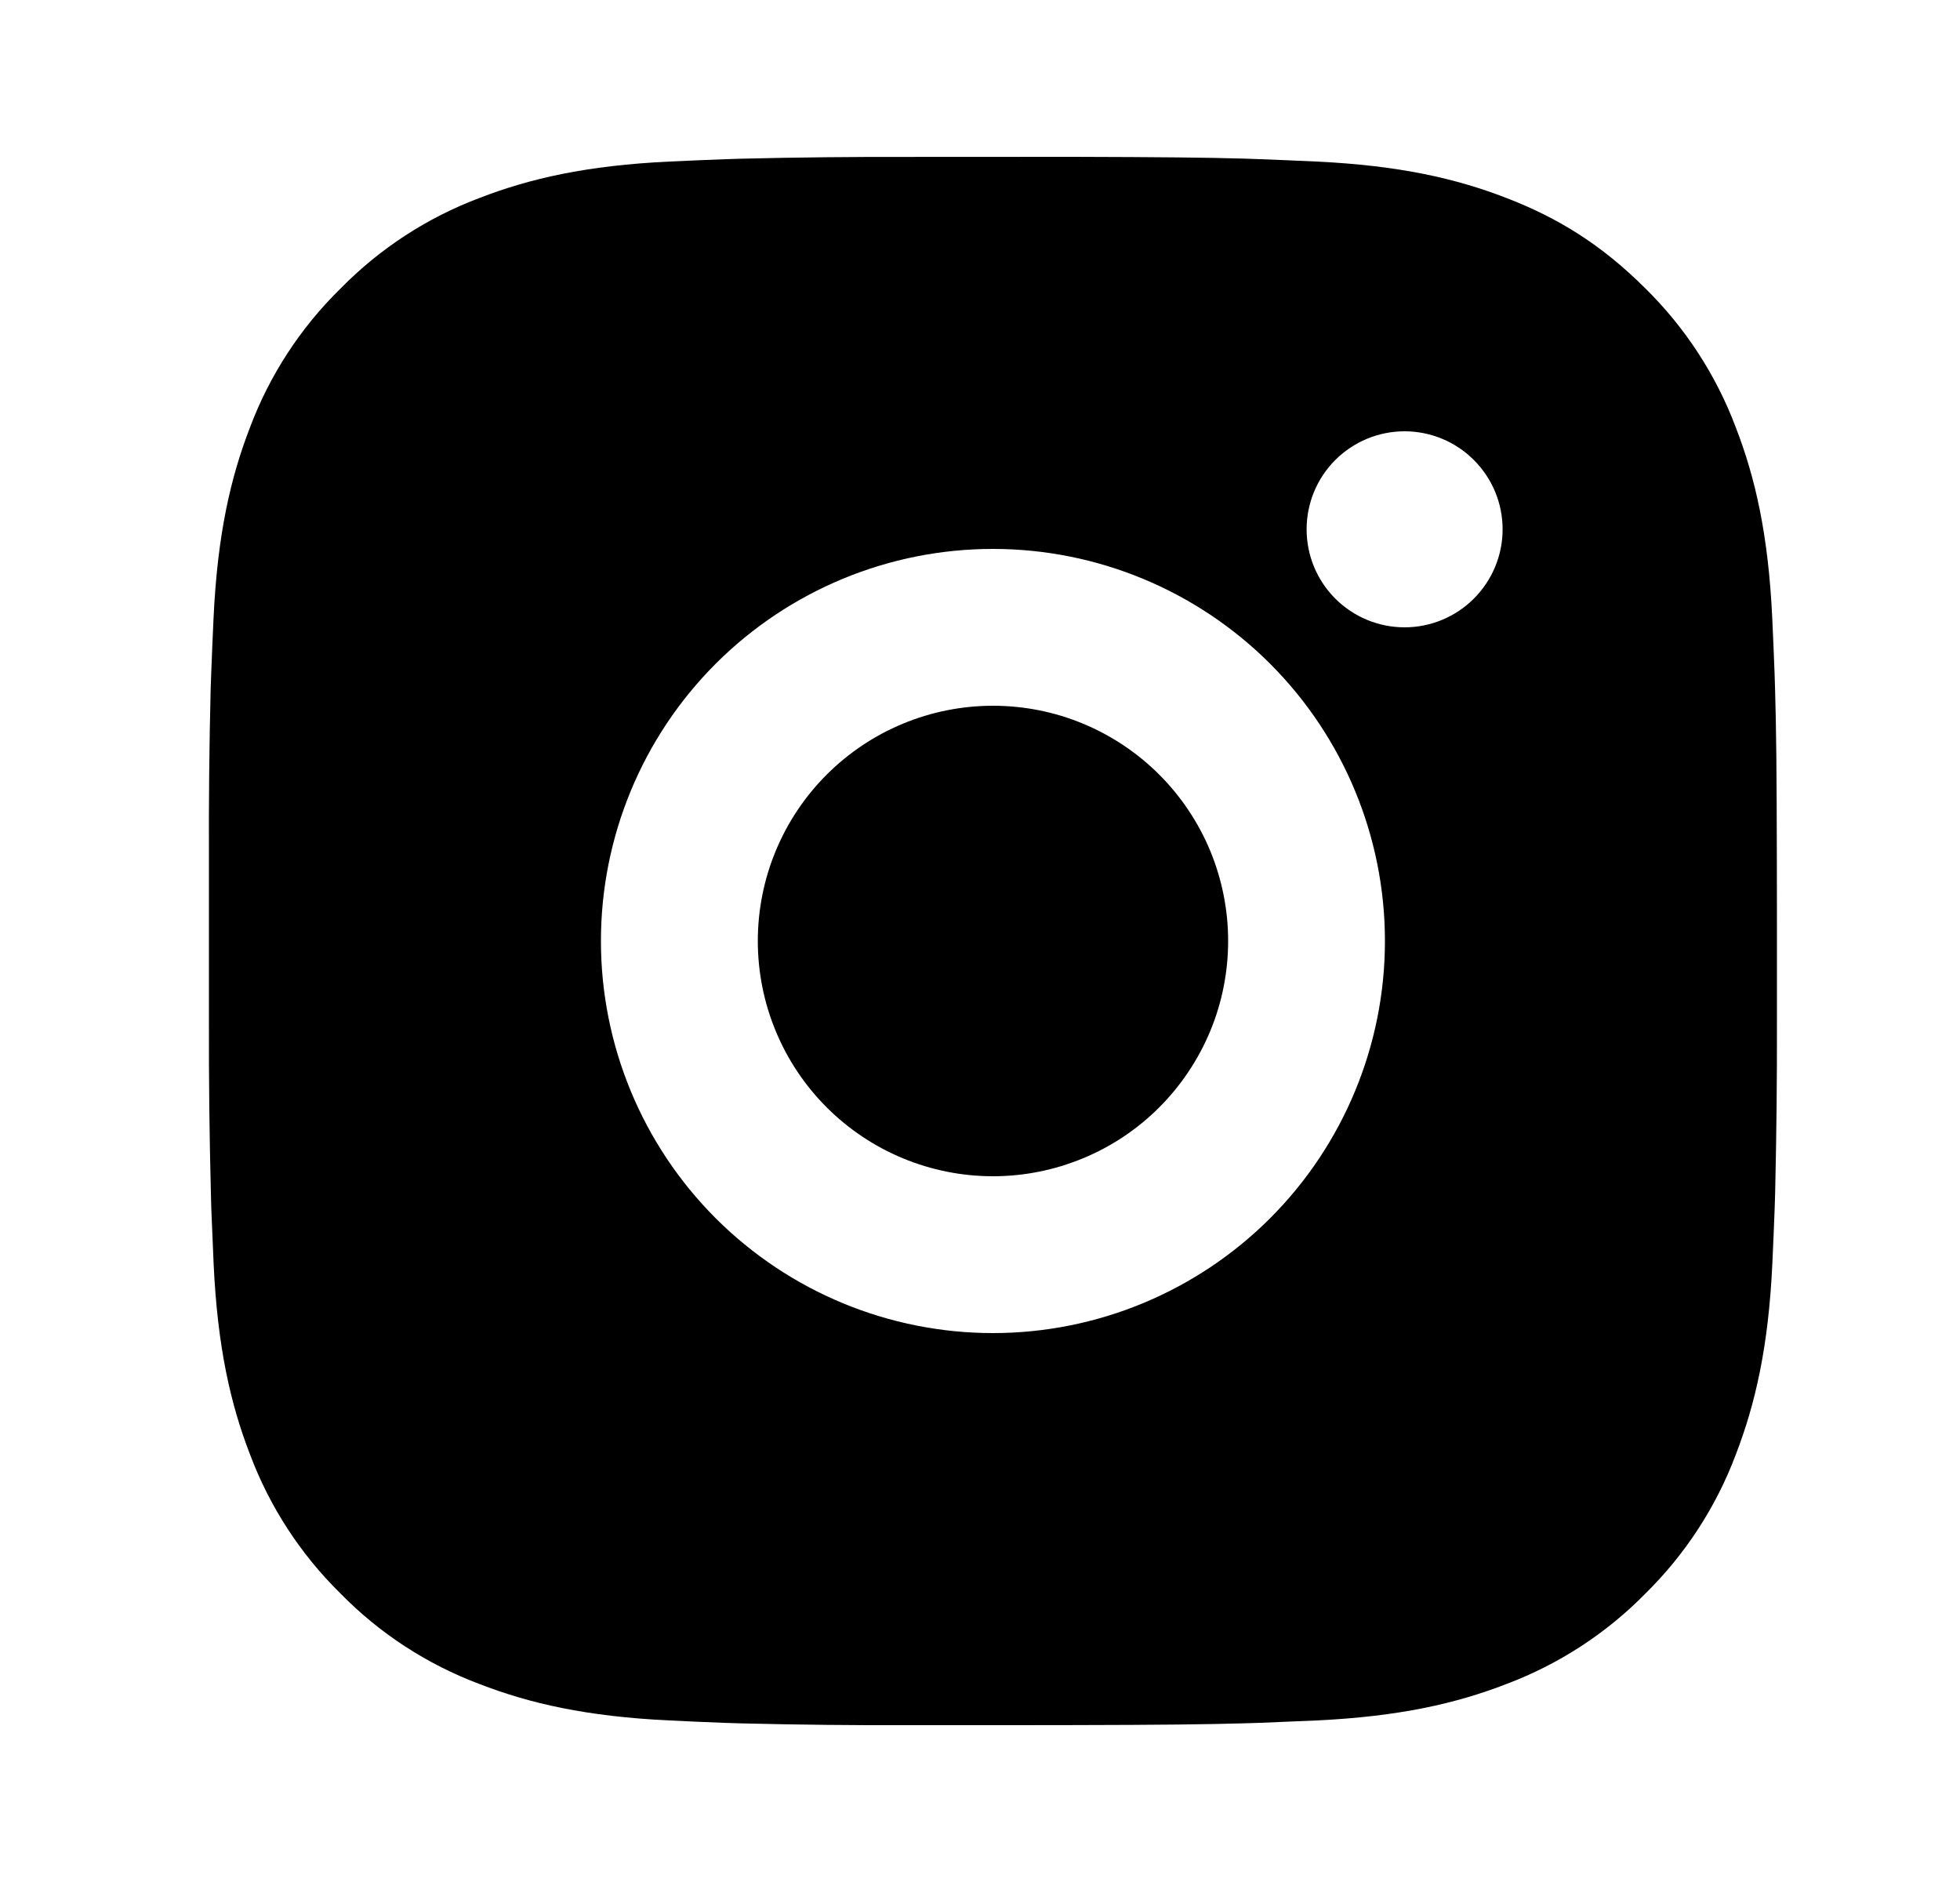 <svg width="25" height="24" viewBox="0 0 25 24" fill="none" xmlns="http://www.w3.org/2000/svg">
<path d="M13.693 2C14.818 2.003 15.389 2.009 15.882 2.023L16.076 2.03C16.3 2.038 16.521 2.048 16.788 2.06C17.852 2.11 18.578 2.278 19.215 2.525C19.875 2.779 20.431 3.123 20.987 3.678C21.495 4.178 21.889 4.782 22.14 5.45C22.387 6.087 22.555 6.813 22.605 7.878C22.617 8.144 22.627 8.365 22.635 8.59L22.641 8.784C22.656 9.276 22.662 9.847 22.664 10.972L22.665 11.718V13.028C22.667 13.757 22.659 14.487 22.642 15.216L22.636 15.41C22.628 15.635 22.618 15.856 22.606 16.122C22.556 17.187 22.386 17.912 22.14 18.55C21.889 19.218 21.495 19.822 20.987 20.322C20.487 20.831 19.882 21.224 19.215 21.475C18.578 21.722 17.852 21.89 16.788 21.94L16.076 21.97L15.882 21.976C15.389 21.99 14.818 21.997 13.693 21.999L12.947 22H11.638C10.908 22.003 10.178 21.995 9.449 21.977L9.255 21.971C9.017 21.962 8.78 21.952 8.543 21.94C7.479 21.89 6.753 21.722 6.115 21.475C5.447 21.224 4.843 20.831 4.344 20.322C3.835 19.822 3.441 19.218 3.19 18.55C2.943 17.913 2.775 17.187 2.725 16.122L2.695 15.41L2.69 15.216C2.671 14.487 2.663 13.757 2.665 13.028V10.972C2.662 10.243 2.669 9.513 2.687 8.784L2.694 8.59C2.702 8.365 2.712 8.144 2.724 7.878C2.774 6.813 2.942 6.088 3.189 5.45C3.44 4.782 3.835 4.177 4.345 3.678C4.844 3.17 5.448 2.776 6.115 2.525C6.753 2.278 7.478 2.11 8.543 2.06C8.809 2.048 9.031 2.038 9.255 2.03L9.449 2.024C10.178 2.006 10.907 1.999 11.637 2.001L13.693 2ZM12.665 7C11.338 7 10.067 7.527 9.129 8.464C8.191 9.402 7.665 10.674 7.665 12C7.665 13.326 8.191 14.598 9.129 15.536C10.067 16.473 11.338 17 12.665 17C13.991 17 15.262 16.473 16.2 15.536C17.138 14.598 17.665 13.326 17.665 12C17.665 10.674 17.138 9.402 16.2 8.464C15.262 7.527 13.991 7 12.665 7ZM12.665 9C13.059 9 13.449 9.077 13.813 9.228C14.177 9.379 14.508 9.6 14.786 9.878C15.065 10.157 15.286 10.488 15.437 10.851C15.587 11.215 15.665 11.605 15.665 11.999C15.665 12.393 15.588 12.784 15.437 13.148C15.286 13.512 15.065 13.842 14.787 14.121C14.508 14.4 14.178 14.621 13.814 14.771C13.45 14.922 13.06 15 12.666 15C11.87 15 11.107 14.684 10.544 14.121C9.982 13.559 9.666 12.796 9.666 12C9.666 11.204 9.982 10.441 10.544 9.879C11.107 9.316 11.87 9 12.666 9M17.916 5.5C17.584 5.5 17.266 5.632 17.032 5.866C16.797 6.101 16.666 6.418 16.666 6.75C16.666 7.082 16.797 7.399 17.032 7.634C17.266 7.868 17.584 8 17.916 8C18.247 8 18.565 7.868 18.799 7.634C19.034 7.399 19.166 7.082 19.166 6.75C19.166 6.418 19.034 6.101 18.799 5.866C18.565 5.632 18.247 5.5 17.916 5.5Z" fill="black"/>
</svg>
